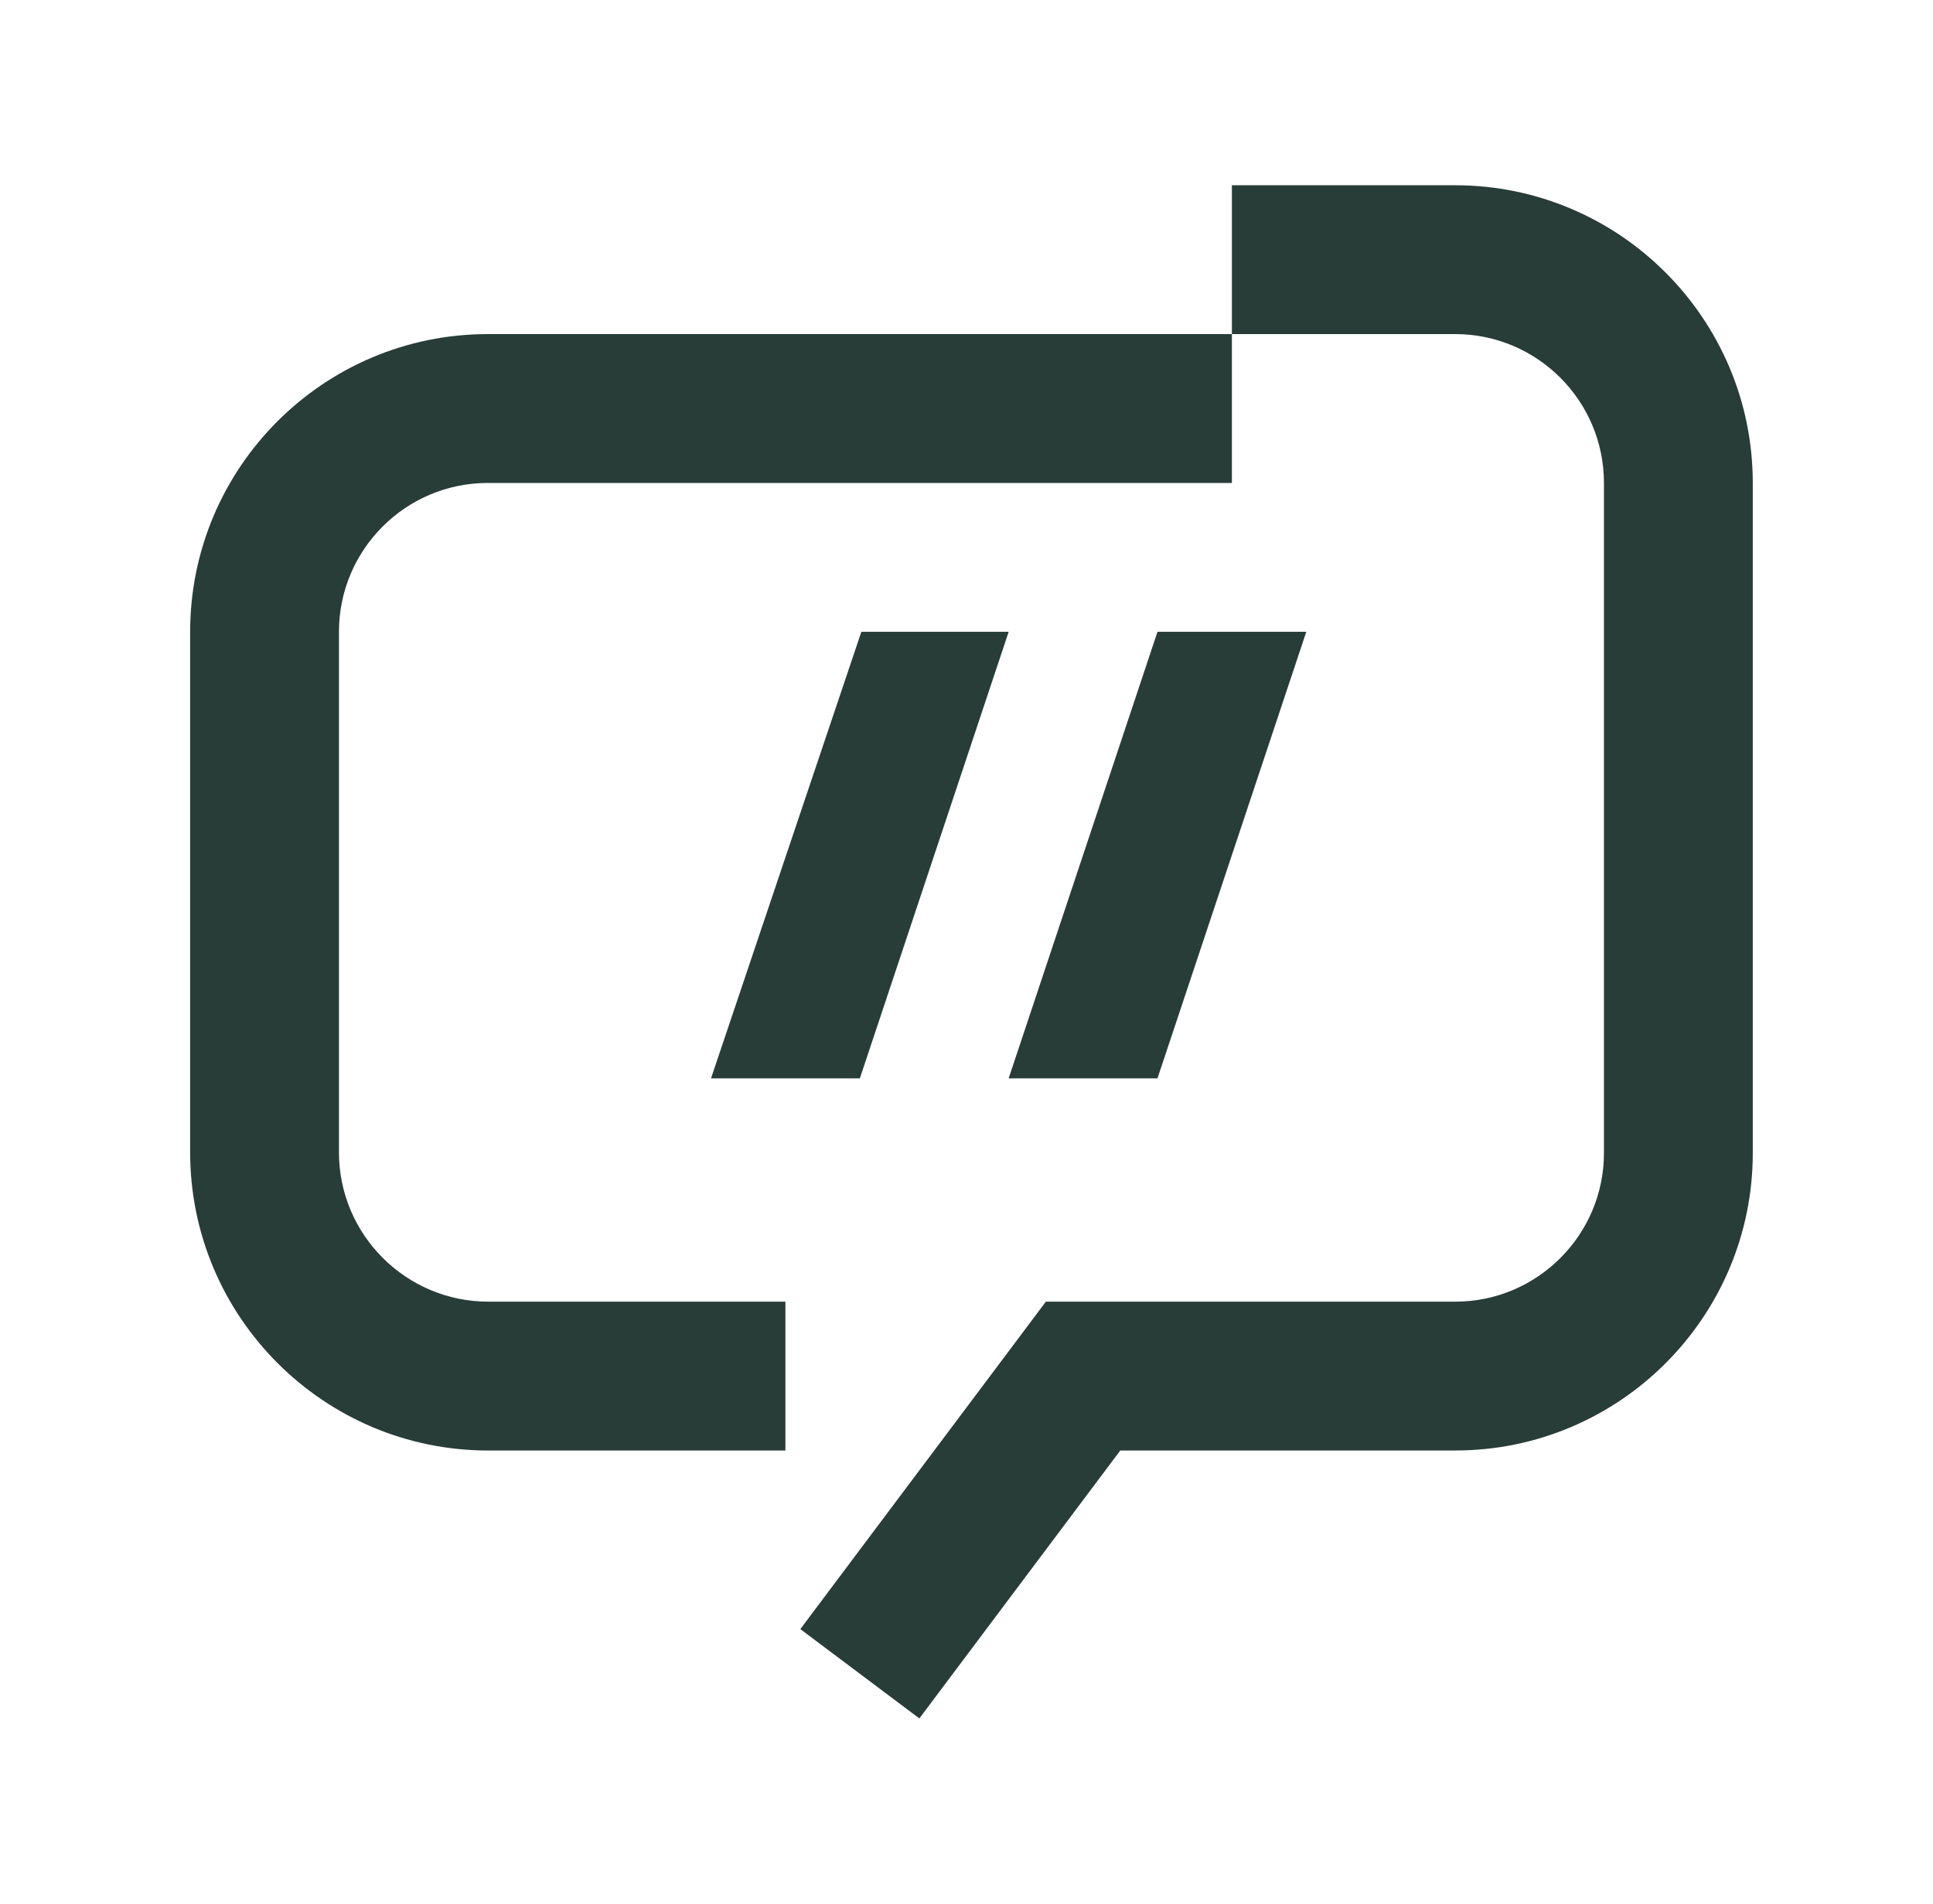<svg width="65" height="64" viewBox="0 0 65 64" fill="none" xmlns="http://www.w3.org/2000/svg">
<g clip-path="url(#clip0_4589_9794)">
<path d="M6.394 21.241V38.74C6.394 44.27 10.889 48.766 16.419 48.766H26.411V43.761H16.419C13.65 43.761 11.398 41.509 11.398 38.74V21.241C11.398 18.48 13.642 16.237 16.402 16.237H41.424V11.232H16.402C10.881 11.232 6.394 15.72 6.394 21.241Z" fill="#293D38"/>
<path d="M48.931 6.228H41.424V11.232H48.931C51.692 11.232 53.935 13.476 53.935 16.236V38.765C53.935 41.517 51.692 43.761 48.939 43.761H35.169L26.912 54.77L30.915 57.773L37.671 48.765H48.939C54.453 48.765 58.94 44.278 58.94 38.765V16.236C58.94 10.715 54.453 6.228 48.931 6.228Z" fill="#293D38"/>
<path d="M23.909 36.254H28.914L33.918 21.241H28.964L23.909 36.254Z" fill="#293D38"/>
<path d="M43.926 21.241H38.922L33.917 36.254H38.922L43.926 21.241Z" fill="#293D38"/>
</g>
<defs>
<clipPath id="clip0_4589_9794">
<rect width="64" height="64" fill="white" transform="translate(0.667)"/>
</clipPath>
</defs>
</svg>
